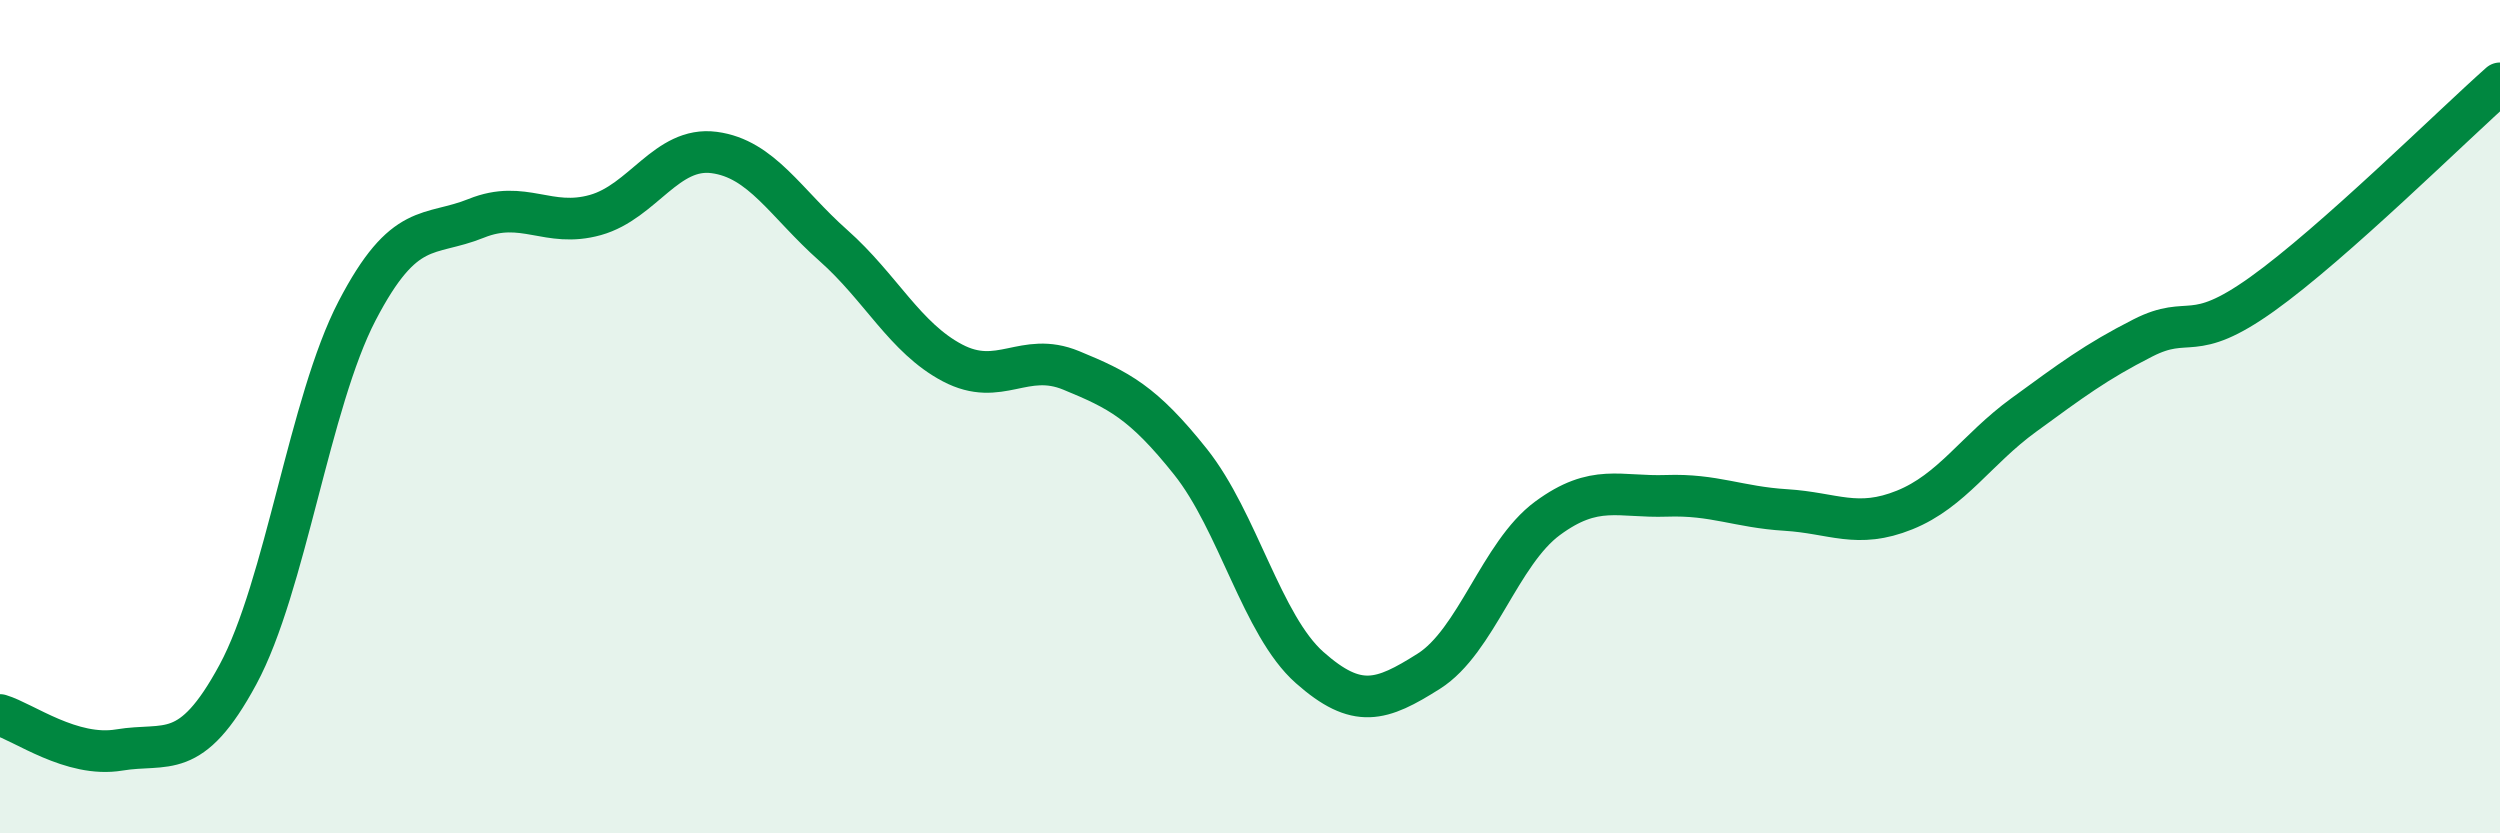 
    <svg width="60" height="20" viewBox="0 0 60 20" xmlns="http://www.w3.org/2000/svg">
      <path
        d="M 0,17.16 C 0.57,17.33 1.72,18.19 2.86,18 C 4,17.81 4.57,18.3 5.71,16.19 C 6.85,14.08 7.43,9.65 8.57,7.46 C 9.71,5.27 10.29,5.7 11.43,5.24 C 12.57,4.78 13.15,5.48 14.29,5.16 C 15.43,4.84 16,3.51 17.14,3.66 C 18.28,3.81 18.86,4.88 20,5.89 C 21.14,6.9 21.72,8.11 22.86,8.71 C 24,9.31 24.57,8.42 25.71,8.89 C 26.85,9.36 27.43,9.65 28.57,11.08 C 29.71,12.51 30.29,15.01 31.43,16.02 C 32.57,17.03 33.15,16.83 34.29,16.11 C 35.43,15.39 36,13.28 37.14,12.44 C 38.28,11.6 38.86,11.94 40,11.9 C 41.14,11.86 41.72,12.17 42.86,12.24 C 44,12.31 44.57,12.7 45.71,12.24 C 46.85,11.78 47.43,10.79 48.57,9.96 C 49.71,9.13 50.29,8.69 51.43,8.11 C 52.57,7.53 52.58,8.28 54.29,7.06 C 56,5.84 58.86,3.01 60,2L60 20L0 20Z"
        fill="#008740"
        opacity="0.1"
        stroke-linecap="round"
        stroke-linejoin="round"
      />
      <path
        d="M 0,17.16 C 0.57,17.33 1.72,18.19 2.86,18 C 4,17.81 4.57,18.3 5.71,16.19 C 6.85,14.08 7.43,9.65 8.57,7.46 C 9.71,5.27 10.29,5.7 11.43,5.24 C 12.57,4.78 13.15,5.48 14.29,5.16 C 15.43,4.84 16,3.51 17.14,3.66 C 18.28,3.81 18.86,4.88 20,5.89 C 21.14,6.9 21.72,8.11 22.86,8.71 C 24,9.31 24.57,8.42 25.71,8.89 C 26.85,9.36 27.43,9.65 28.57,11.08 C 29.71,12.51 30.29,15.01 31.43,16.02 C 32.57,17.03 33.15,16.83 34.29,16.11 C 35.43,15.39 36,13.28 37.14,12.44 C 38.28,11.6 38.86,11.94 40,11.9 C 41.14,11.86 41.72,12.17 42.86,12.24 C 44,12.31 44.57,12.7 45.71,12.24 C 46.85,11.78 47.43,10.79 48.57,9.96 C 49.71,9.13 50.29,8.69 51.43,8.11 C 52.57,7.53 52.58,8.28 54.29,7.06 C 56,5.84 58.86,3.01 60,2"
        stroke="#008740"
        stroke-width="1"
        fill="none"
        stroke-linecap="round"
        stroke-linejoin="round"
      />
    </svg>
  